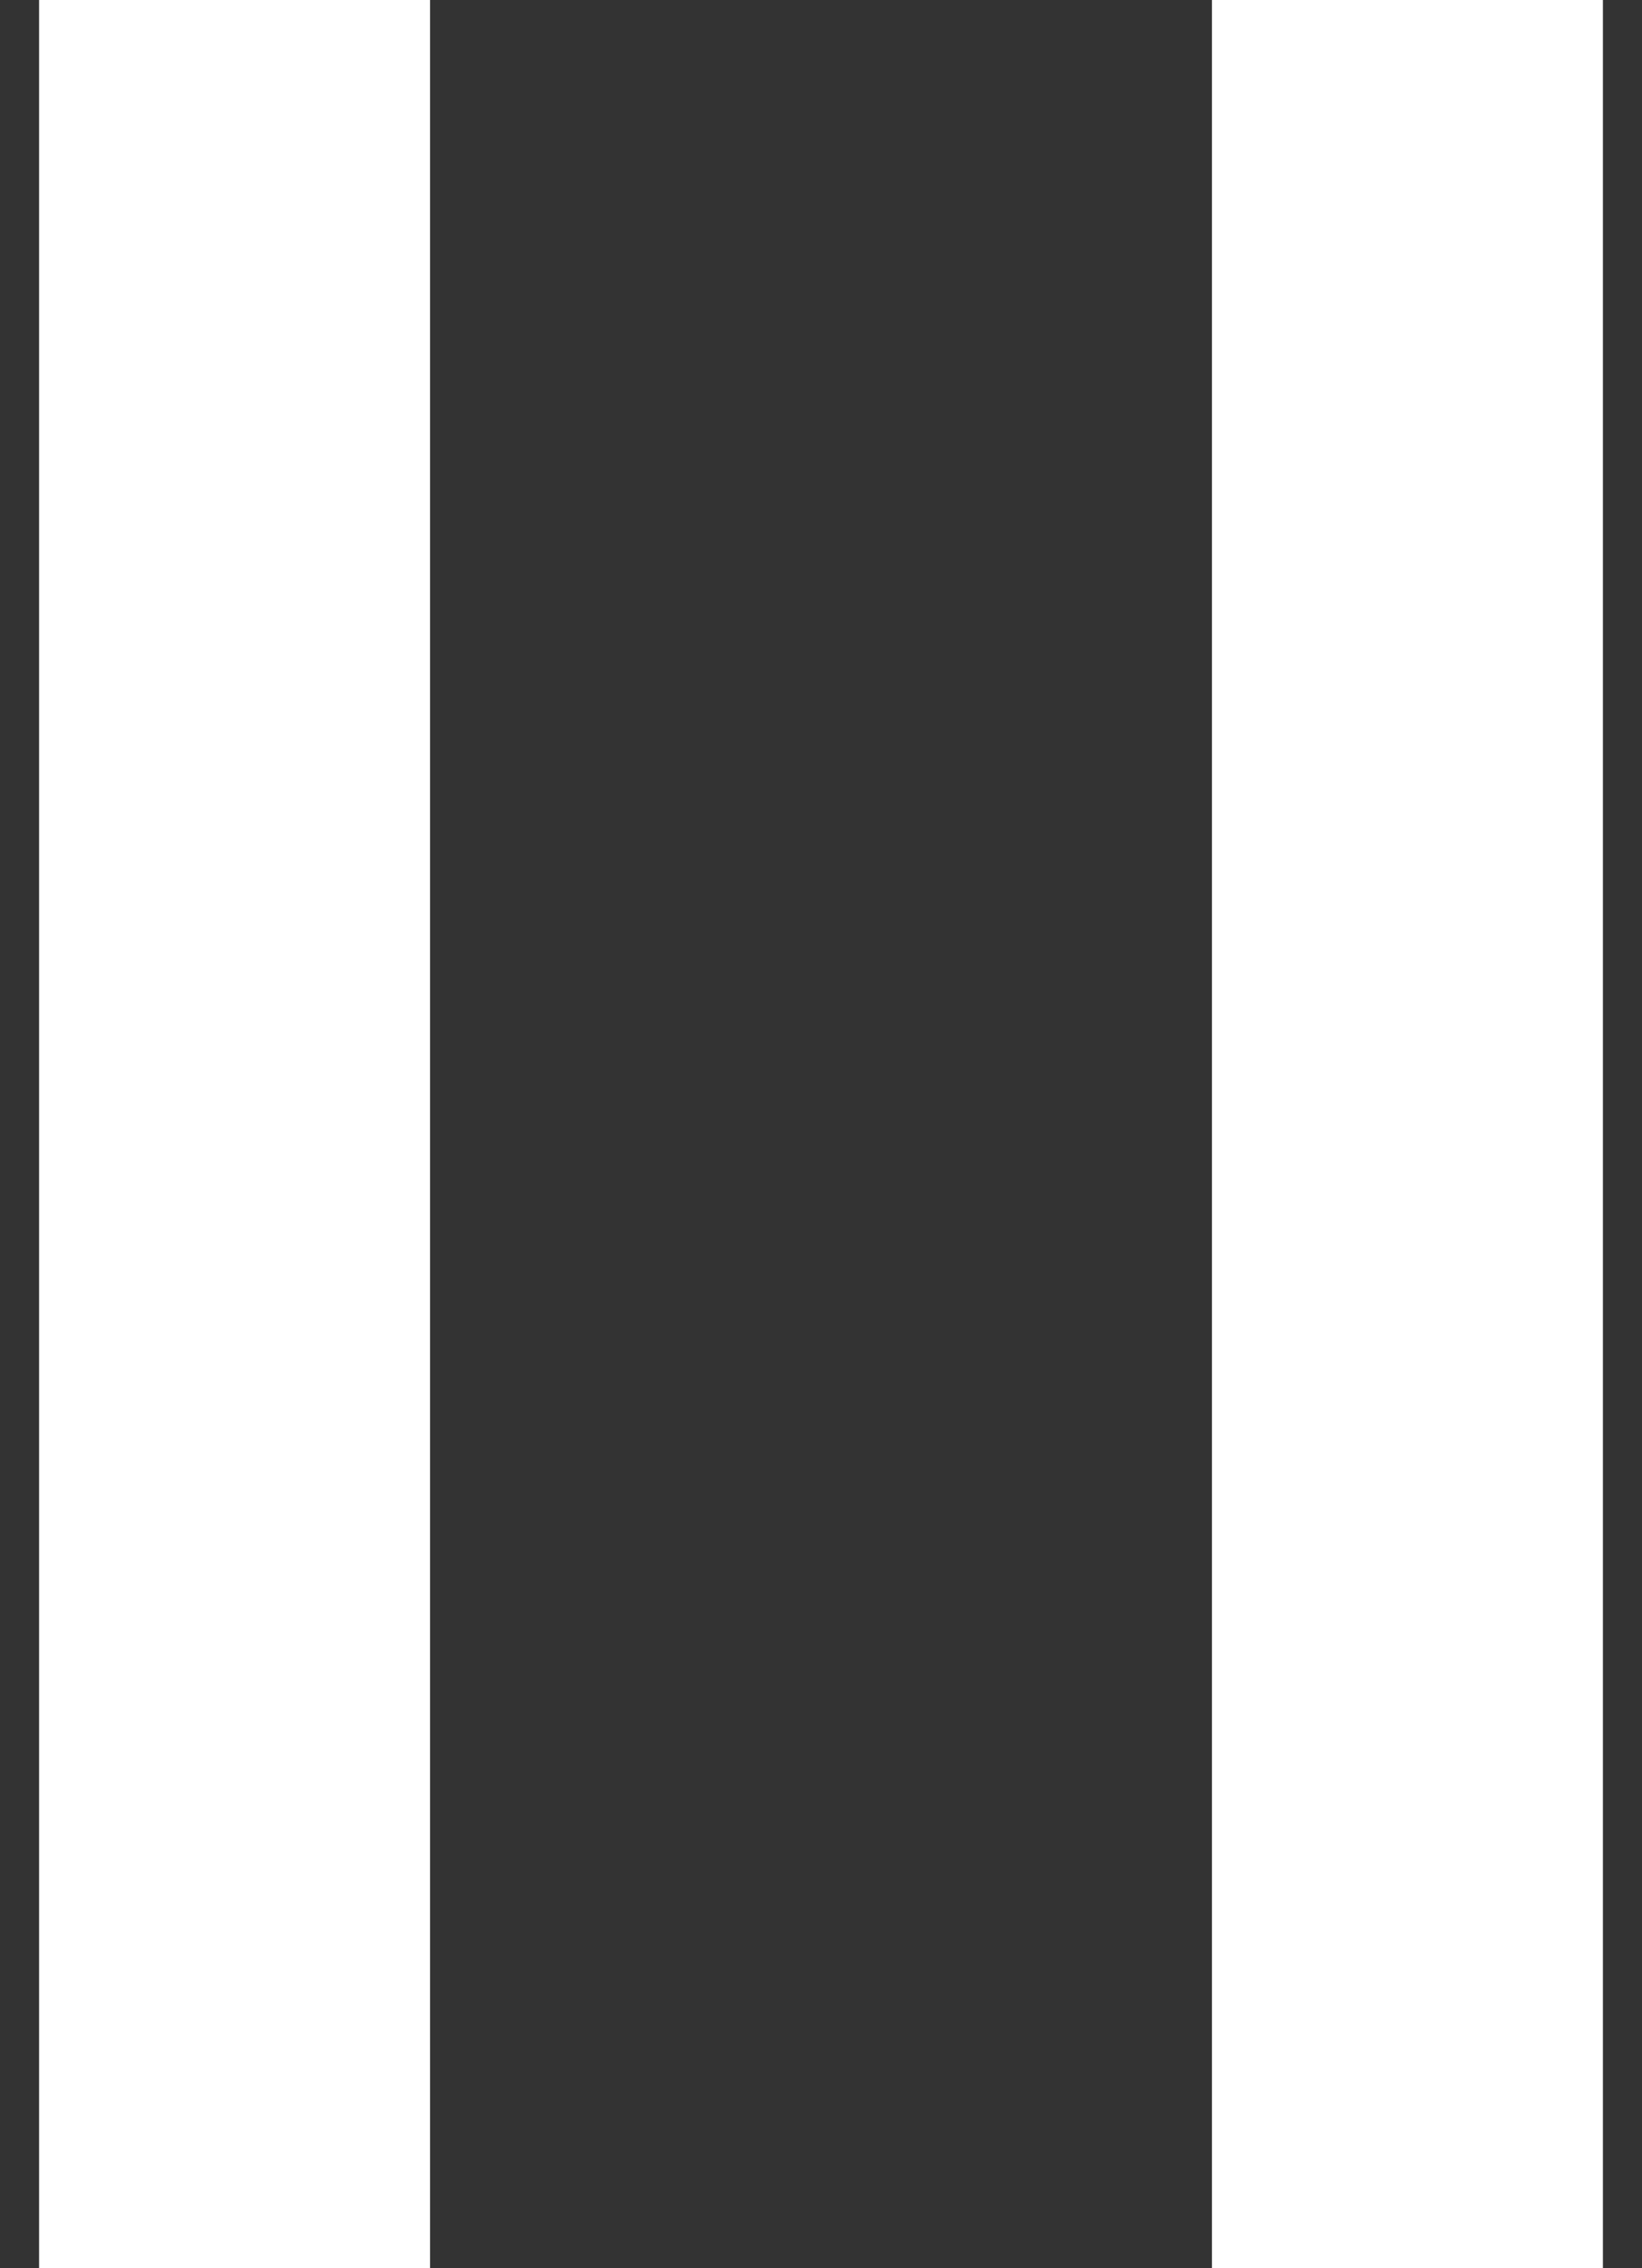 <svg width="21" height="29" viewBox="0 0 21 29" fill="none" xmlns="http://www.w3.org/2000/svg">
<rect x="0" y="0" width="21" height="29" fill="#333333" stroke="none"/>
<path d="M20.5 29L20.5 0L15.5 -2.18557e-07L15.5 29L20.5 29ZM5.5 29L5.5 -6.55671e-07L0.5 -8.74228e-07L0.5 29L5.5 29Z" fill="white"/>
</svg>
